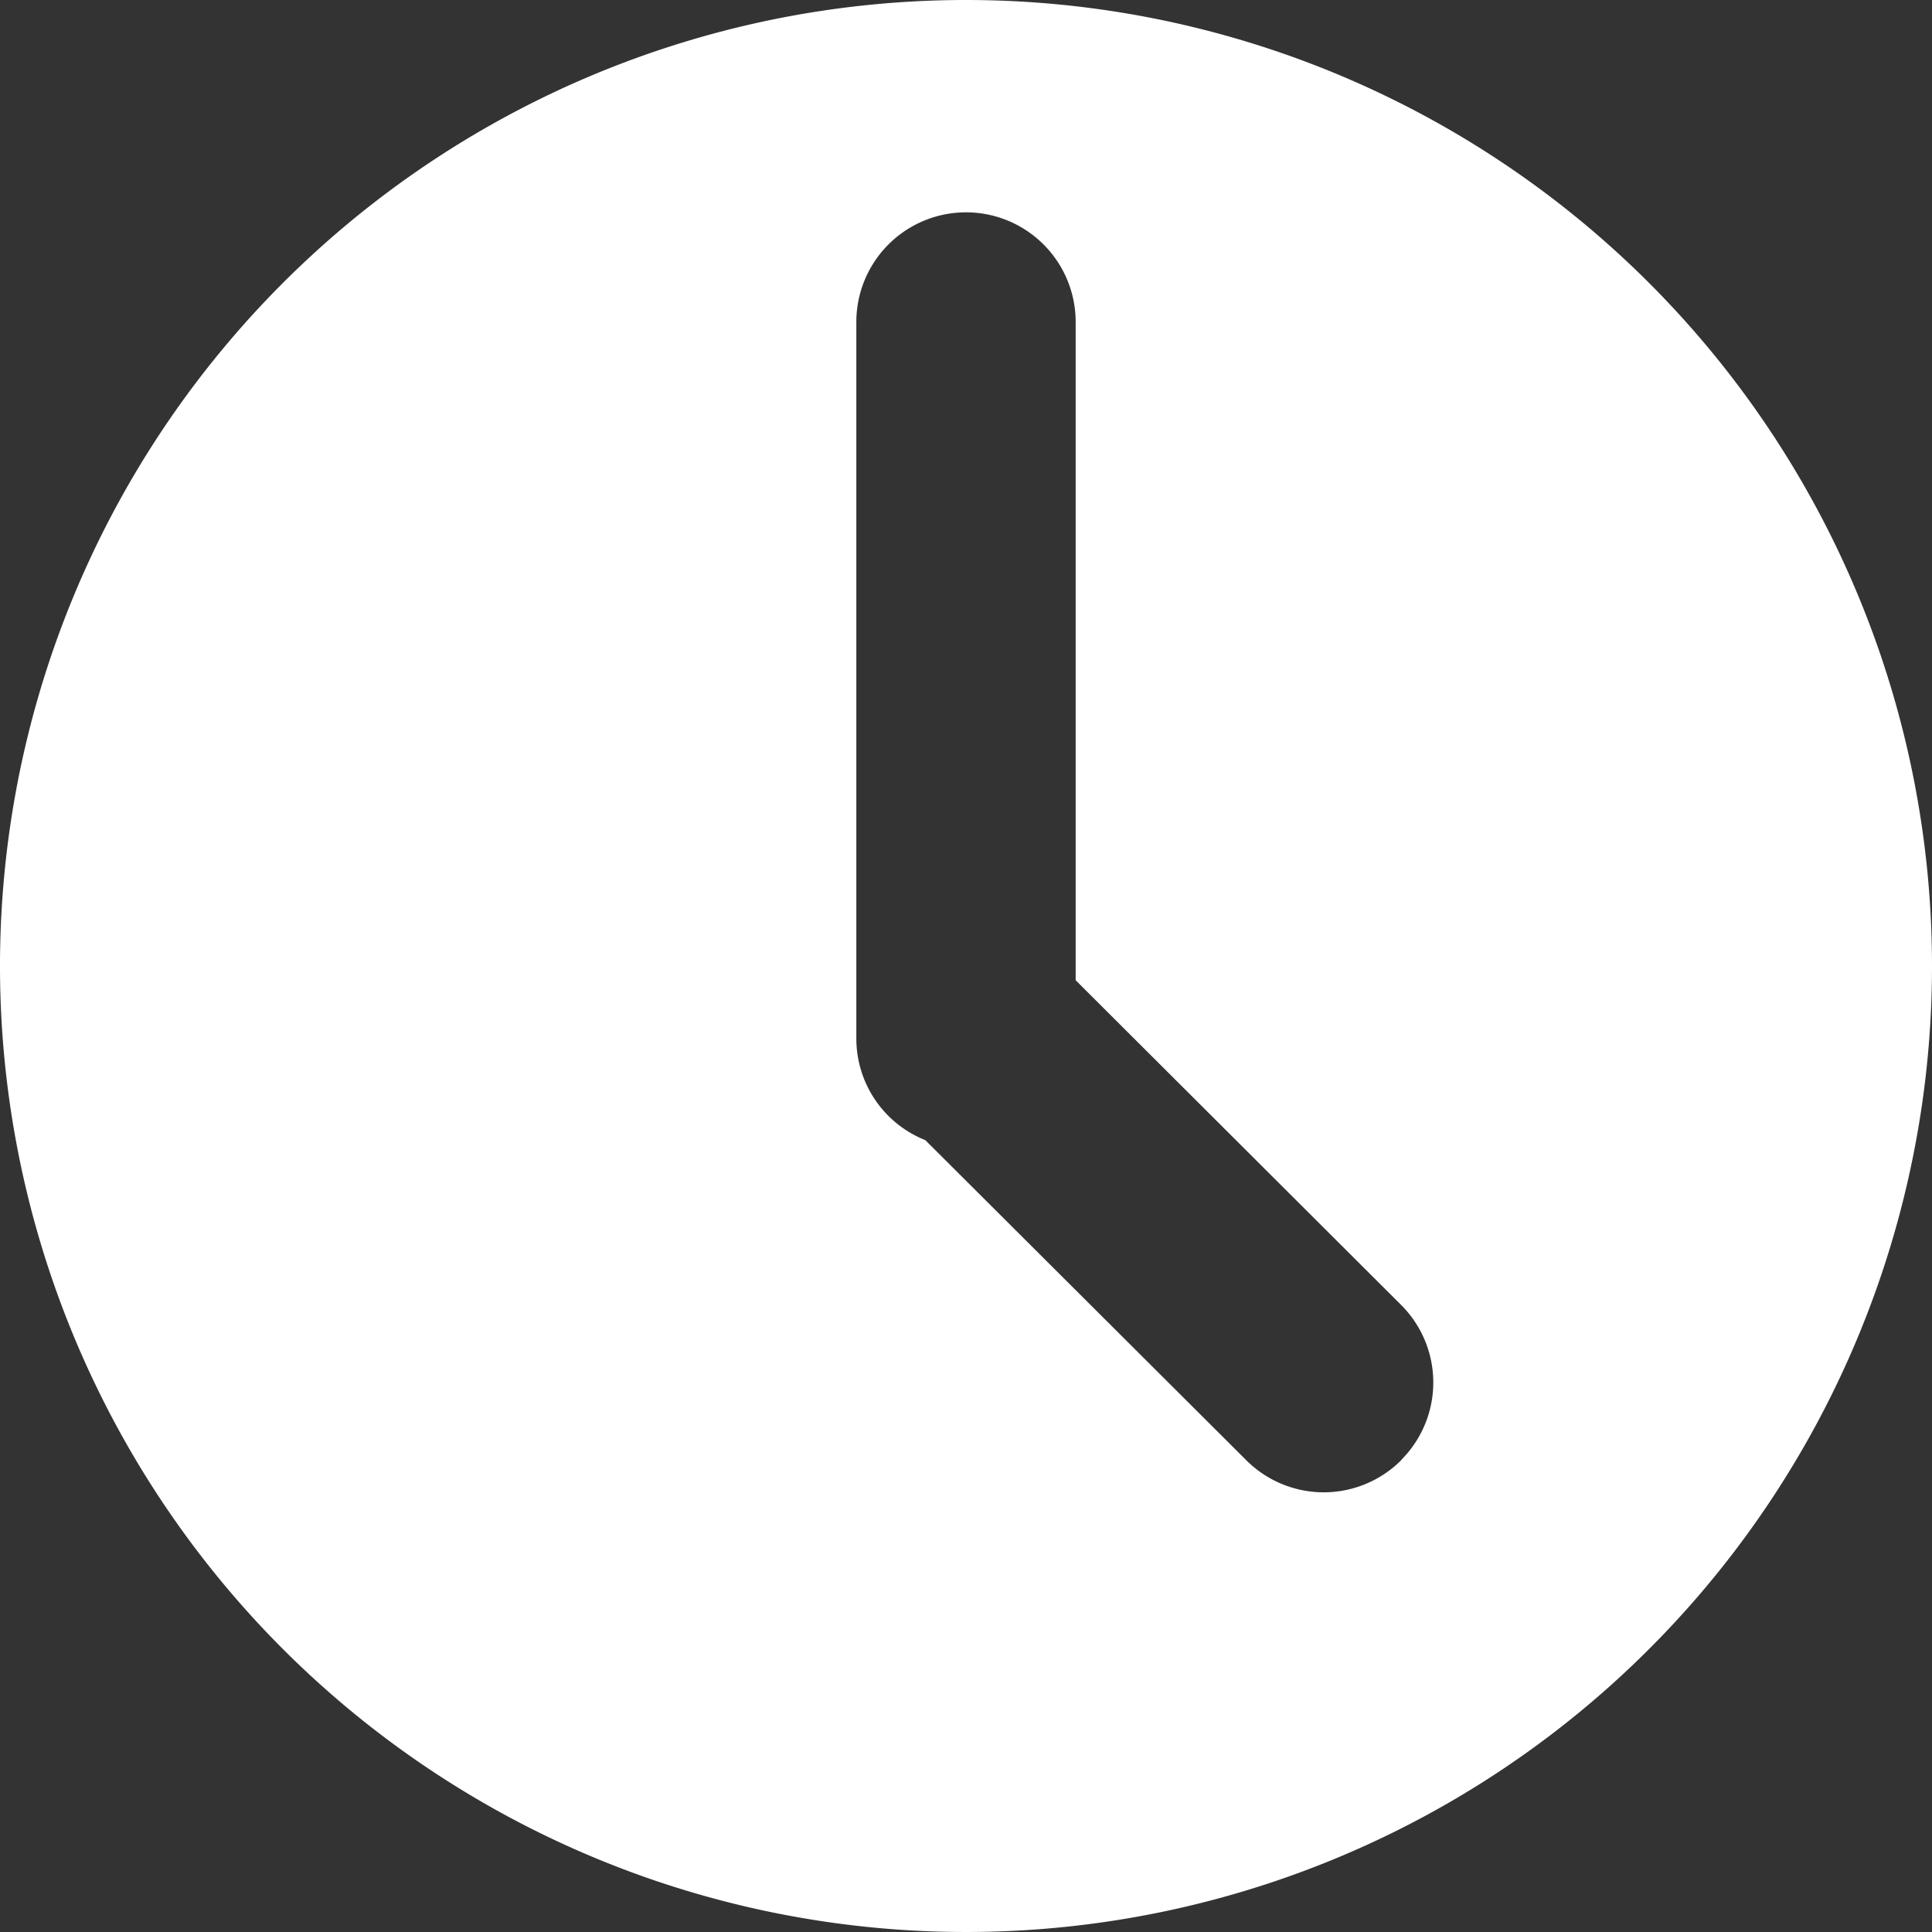 <svg xmlns="http://www.w3.org/2000/svg" xmlns:xlink="http://www.w3.org/1999/xlink" width="15.468" height="15.468" viewBox="0 0 15.468 15.468">
  <rect x="0" y="0" width="15.468" height="15.468" fill="#333333" stroke="none"/>
  <defs>
    <clipPath id="clip-path">
      <path id="Pfad_122" data-name="Pfad 122" d="M0,2.184H15.468V-13.284H0Z" transform="translate(0 13.284)" fill="none"/>
    </clipPath>
  </defs>
  <g id="Gruppe_124" data-name="Gruppe 124" transform="translate(0 13.284)">
    <g id="Gruppe_123" data-name="Gruppe 123" transform="translate(0 -13.284)" clip-path="url(#clip-path)">
      <g id="Gruppe_122" data-name="Gruppe 122" transform="translate(0 0)">
        <path id="Pfad_121" data-name="Pfad 121" d="M1.092,0A7.734,7.734,0,1,0,8.826,7.734,7.734,7.734,0,0,0,1.092,0M4.577,11.69a.877.877,0,0,1-1.242,0L.766,9.128a.875.875,0,0,1-.552-.814V2.578a.878.878,0,0,1,1.756,0v5.27l2.606,2.6a.877.877,0,0,1,0,1.241" transform="translate(6.642)" fill="#fff"/>
      </g>
    </g>
  </g>
</svg>
